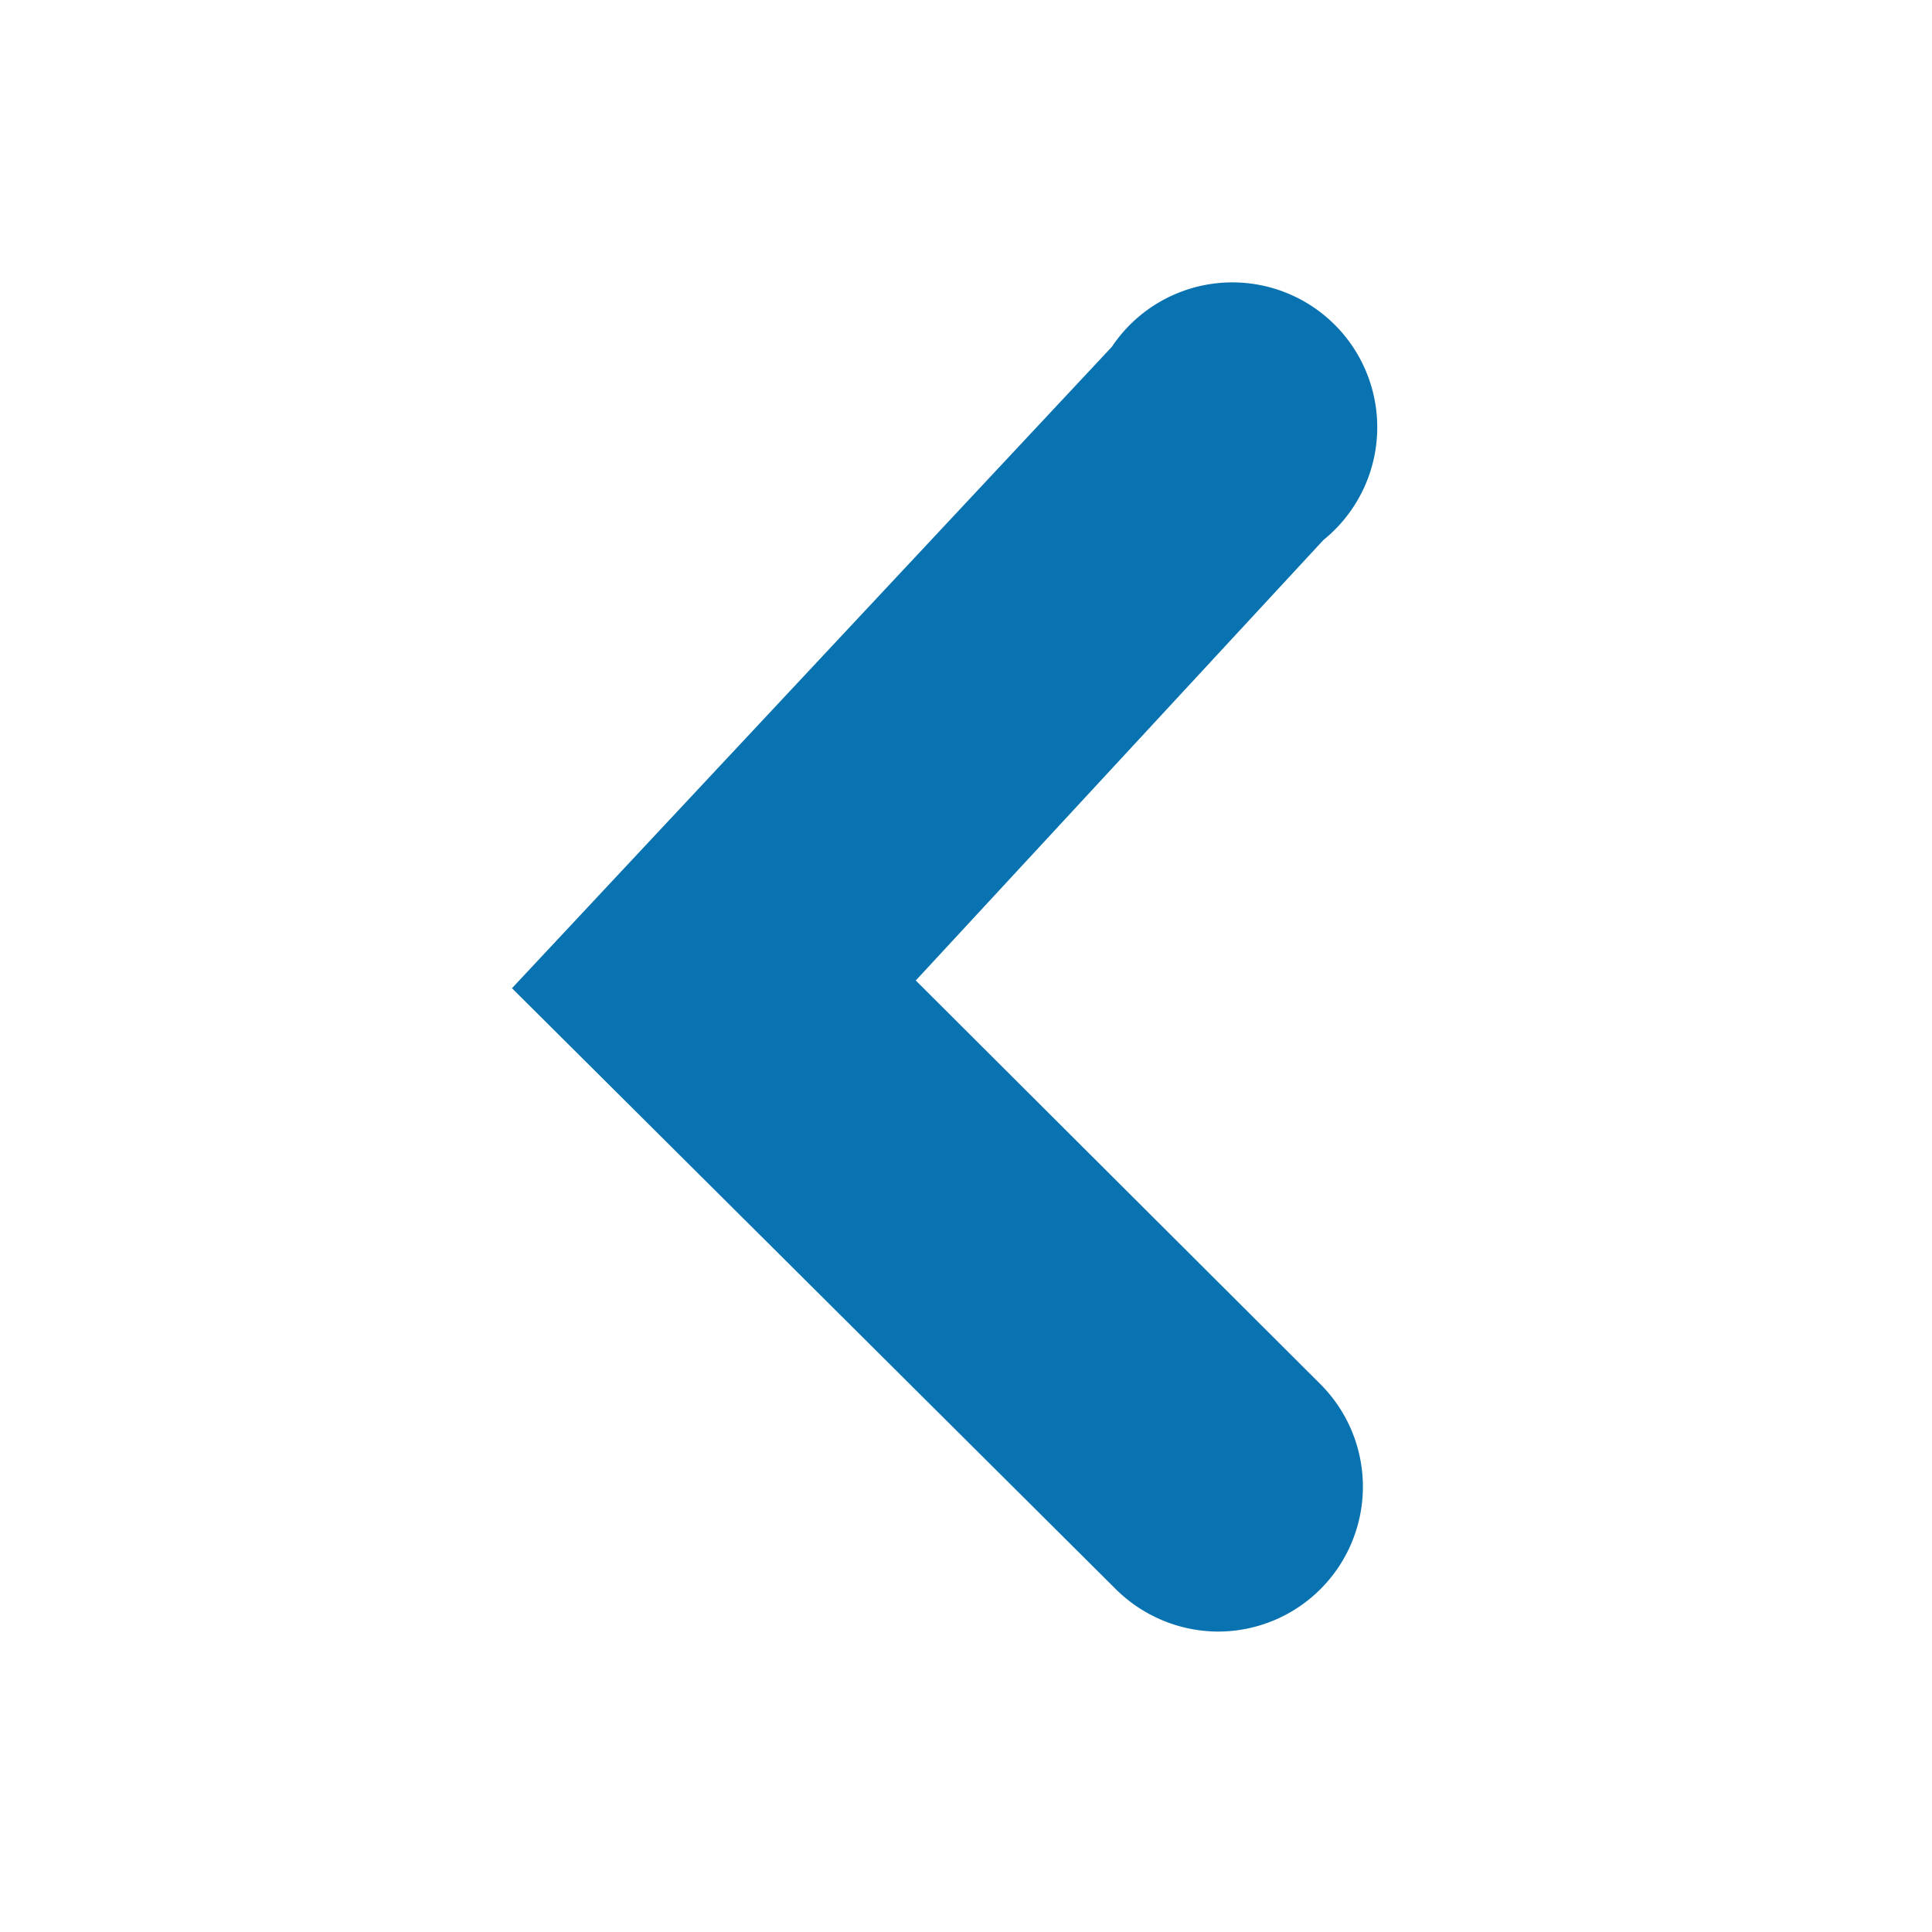 <svg id="Capa_1" data-name="Capa 1" xmlns="http://www.w3.org/2000/svg" viewBox="0 0 20 20"><defs><style>.cls-1{fill:#0972b1;}</style></defs><path class="cls-1" d="M12.61,16.89a1.51,1.51,0,0,1-1.06-.44L5.3,10.23l6.21-6.64a1.5,1.5,0,1,1,2.19,2L9.48,10.15l4.19,4.18a1.5,1.5,0,0,1-1.06,2.56Z"/></svg>